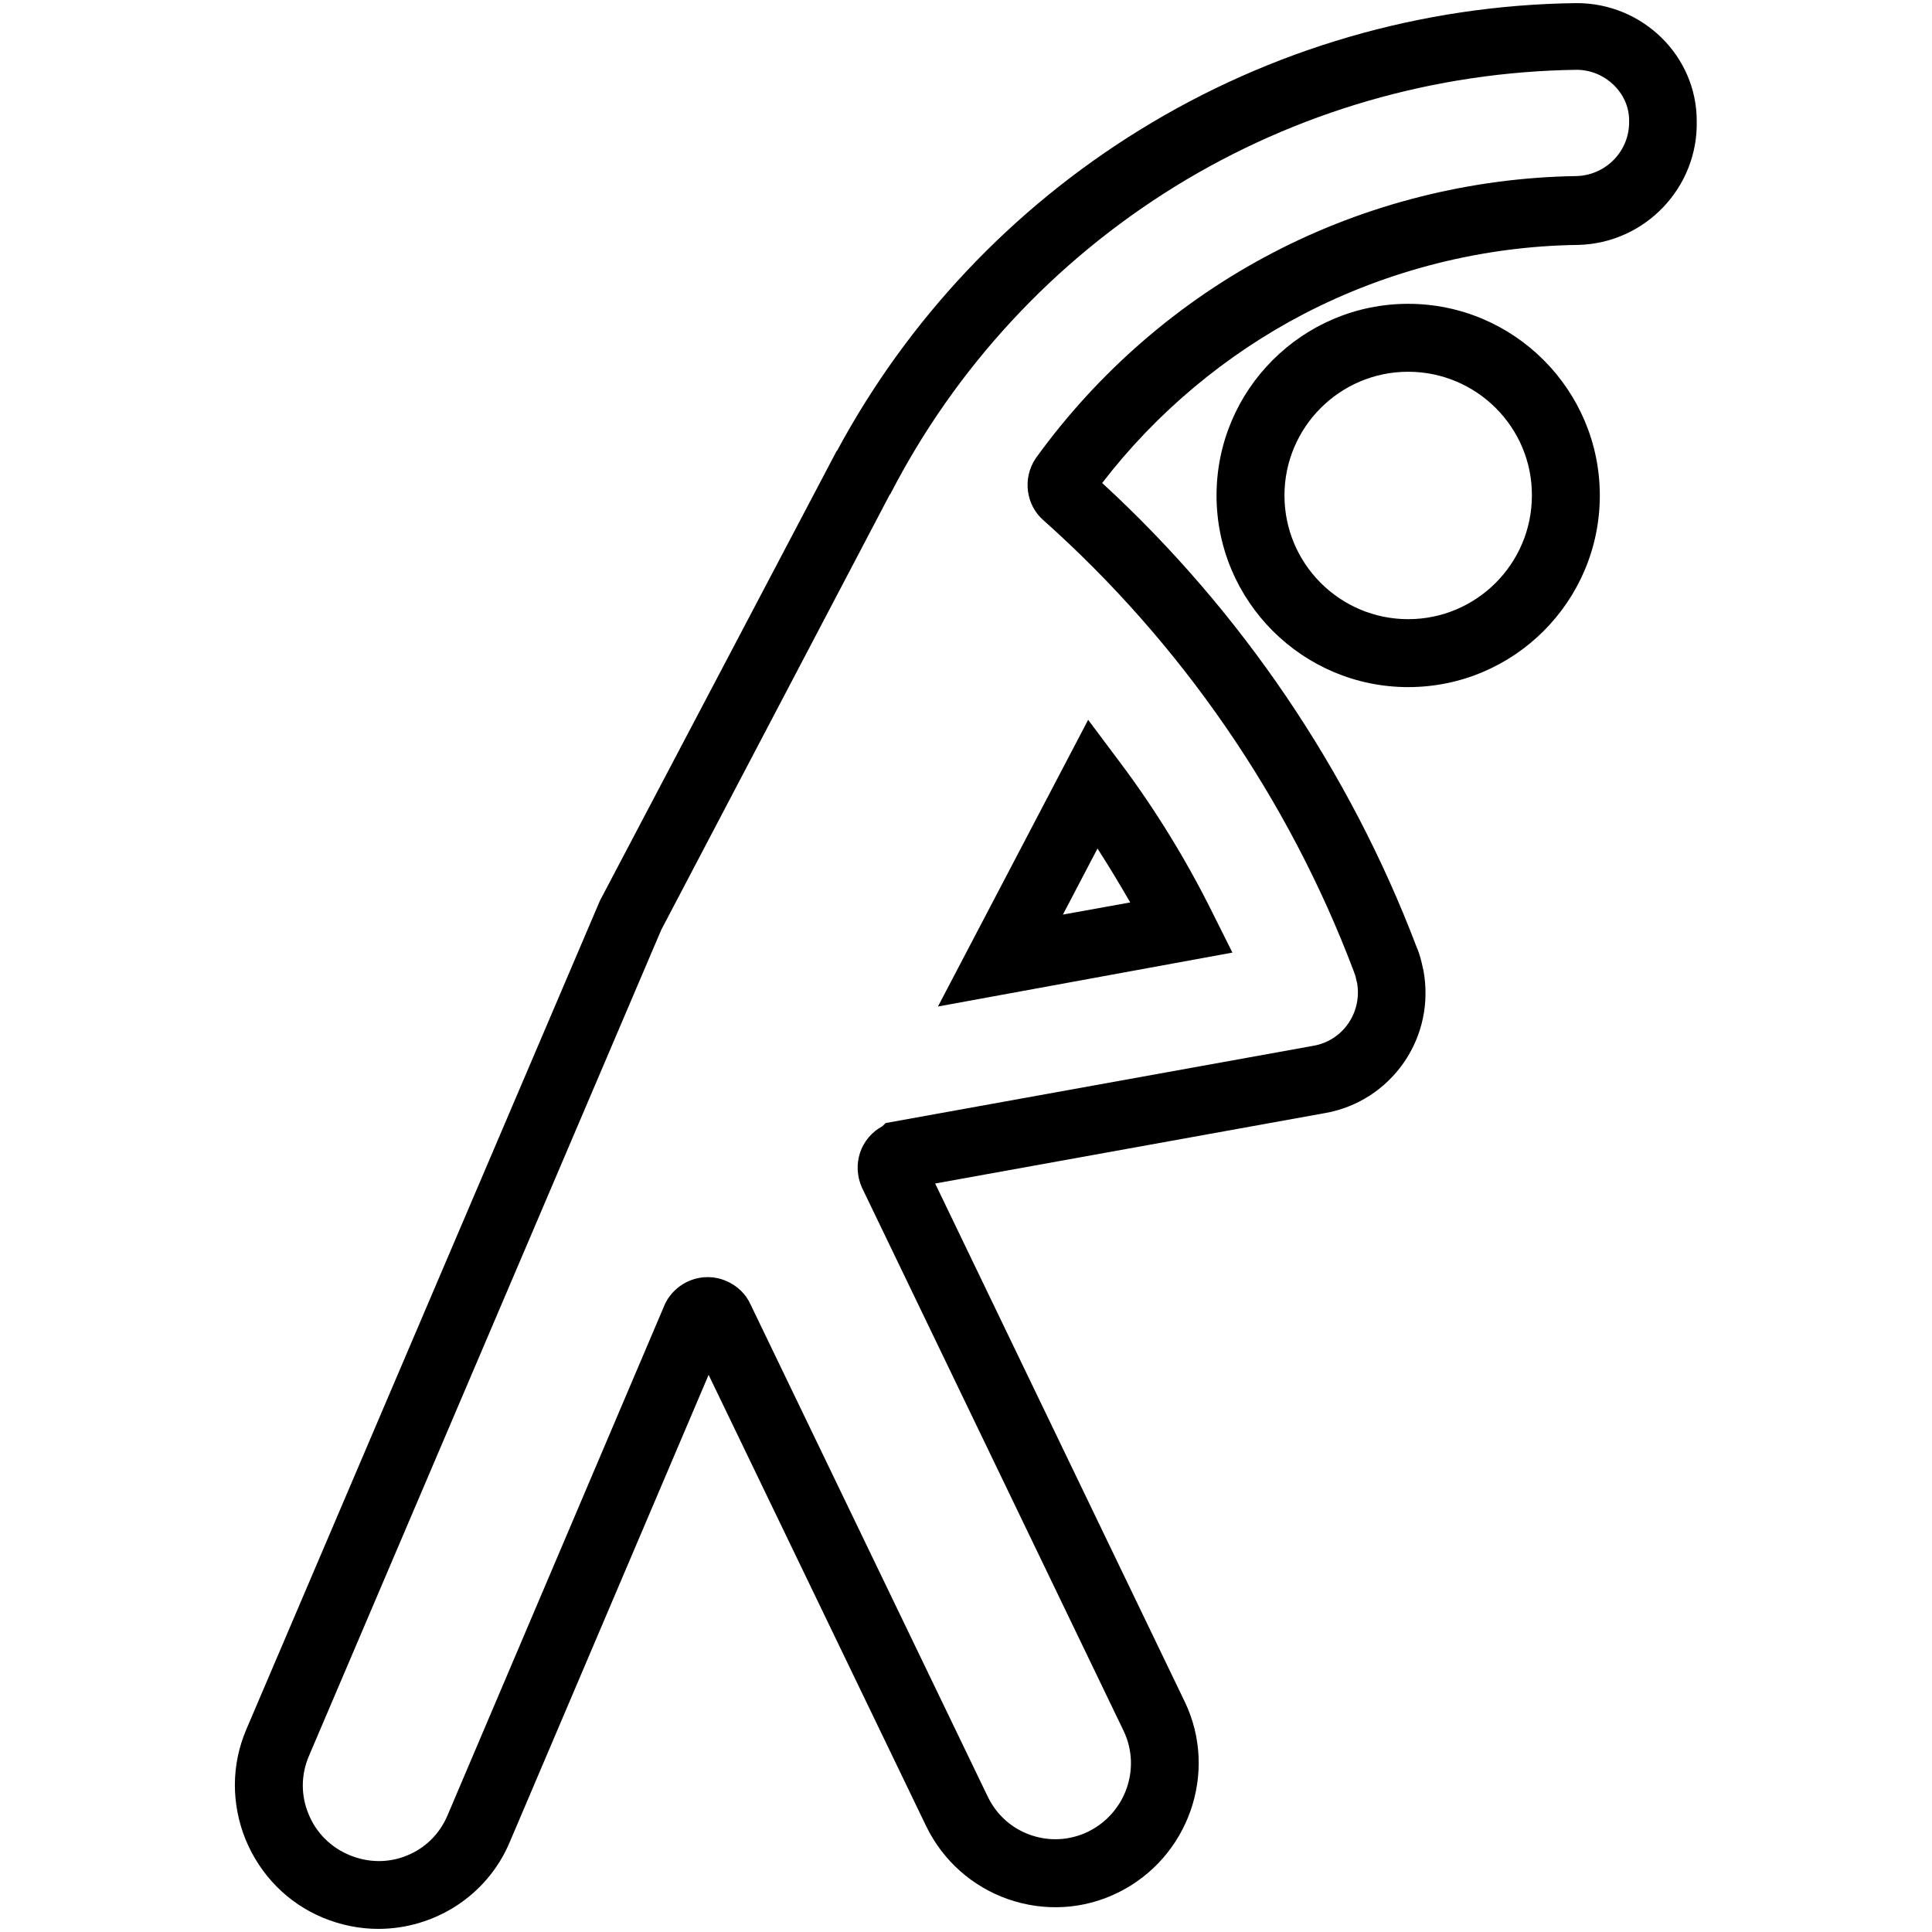 <?xml version="1.0" encoding="utf-8"?>
<!-- Generator: Adobe Illustrator 23.0.3, SVG Export Plug-In . SVG Version: 6.00 Build 0)  -->
<svg version="1.1" id="Livello_1" xmlns="http://www.w3.org/2000/svg" xmlns:xlink="http://www.w3.org/1999/xlink" x="0px" y="0px"
	 viewBox="0 0 620 620" style="enable-background:new 0 0 620 620;" xml:space="preserve">
<g transform="translate(0,-284.3)">
	<g>
		<path d="M451.9,504.8c-33.9,0-61.5-27.6-61.5-61.5s27.6-61.5,61.5-61.5s61.5,27.6,61.5,61.5S485.9,504.8,451.9,504.8z
			 M451.9,403.6c-21.9,0-39.7,17.8-39.7,39.7c0,21.9,17.8,39.7,39.7,39.7c21.9,0,39.7-17.8,39.7-39.7
			C491.7,421.4,473.8,403.6,451.9,403.6z"/>
	</g>
	<g>
		<path d="M121.4,903.3c-6,0-12-1.2-17.8-3.6c-11.3-4.7-20.1-13.7-24.8-25.1c-4.6-11.4-4.6-23.9,0.2-35.2l113.5-266l0.2-0.4
			l75.8-144l0.1,0c22.7-42.2,56.2-77.7,97-102.9c42.2-26.1,90.7-40.2,140.3-40.8l0.1,0c21.2,0,38.5,17,38.5,37.8
			c0.5,21.4-16.6,39.3-38.1,39.8l-0.1,0c-30.5,0.4-60.8,8.1-87.8,22.1c-25.2,13.1-47.5,31.8-64.8,54.3
			c44.6,41,79.4,92.3,100.9,148.9c1.1,2.5,1.6,4.8,2,6.7l0.2,0.8c1.9,10.4-0.3,20.9-6.3,29.6c-6,8.6-15,14.4-25.3,16.2l-125.1,22.6
			l80.1,166.3c10.9,22.7,1.2,50.2-21.5,61.3c-11,5.4-23.5,6.1-35.1,2.1c-11.5-4-20.9-12.3-26.3-23.3l-69.9-145l-63.8,149.9
			C156.3,892.8,139.3,903.3,121.4,903.3z M212.2,582.7L99.1,847.9c-2.5,5.9-2.6,12.5-0.1,18.5c2.4,6,7.1,10.7,13.1,13.2
			c6,2.5,12.5,2.6,18.4,0.2c6-2.4,10.6-7,13.1-12.9L213.3,703c3.4-7.5,12.3-10.9,19.8-7.6c3.5,1.5,6.3,4.2,7.8,7.6L317,860.9
			c2.8,5.8,7.7,10.2,13.8,12.3c6.1,2.1,12.6,1.7,18.4-1.1c12-5.9,17.1-20.3,11.4-32.3l-84-174.4c-1.6-3.6-1.8-7.5-0.6-11.2
			c1.2-3.6,3.8-6.7,7.2-8.5l1-1l137.3-24.8c4.6-0.8,8.6-3.4,11.2-7.2c2.6-3.8,3.6-8.4,2.8-13l-0.1-0.3c-0.2-1.1-0.5-2.3-0.8-2.9
			l-0.2-0.6c-20.9-55.3-55.3-105.2-99.5-144.6c-5.7-4.9-6.8-13.5-2.6-19.8l0.2-0.3c19.8-27.4,46-50.2,76-65.8
			c29.9-15.6,63.6-24.1,97.5-24.6c9.5-0.3,17-8.2,16.8-17.6l0-0.3c0-8.7-7.6-16.1-16.7-16.2c-45.6,0.6-90.2,13.5-129.1,37.5
			c-38.8,24-70.4,58.1-91.3,98.7l-0.1,0L212.2,582.7z M349.3,435.3C349.3,435.3,349.4,435.3,349.3,435.3
			C349.4,435.3,349.3,435.3,349.3,435.3z M301,607.3l48.2-92l10.4,13.9c11.1,14.8,21,30.9,29.4,47.8l6.5,13L301,607.3z M352.2,556.6
			l-11.1,21.2l21.6-3.9C359.3,568,355.8,562.2,352.2,556.6z"/>
	</g>
</g>
</svg>
